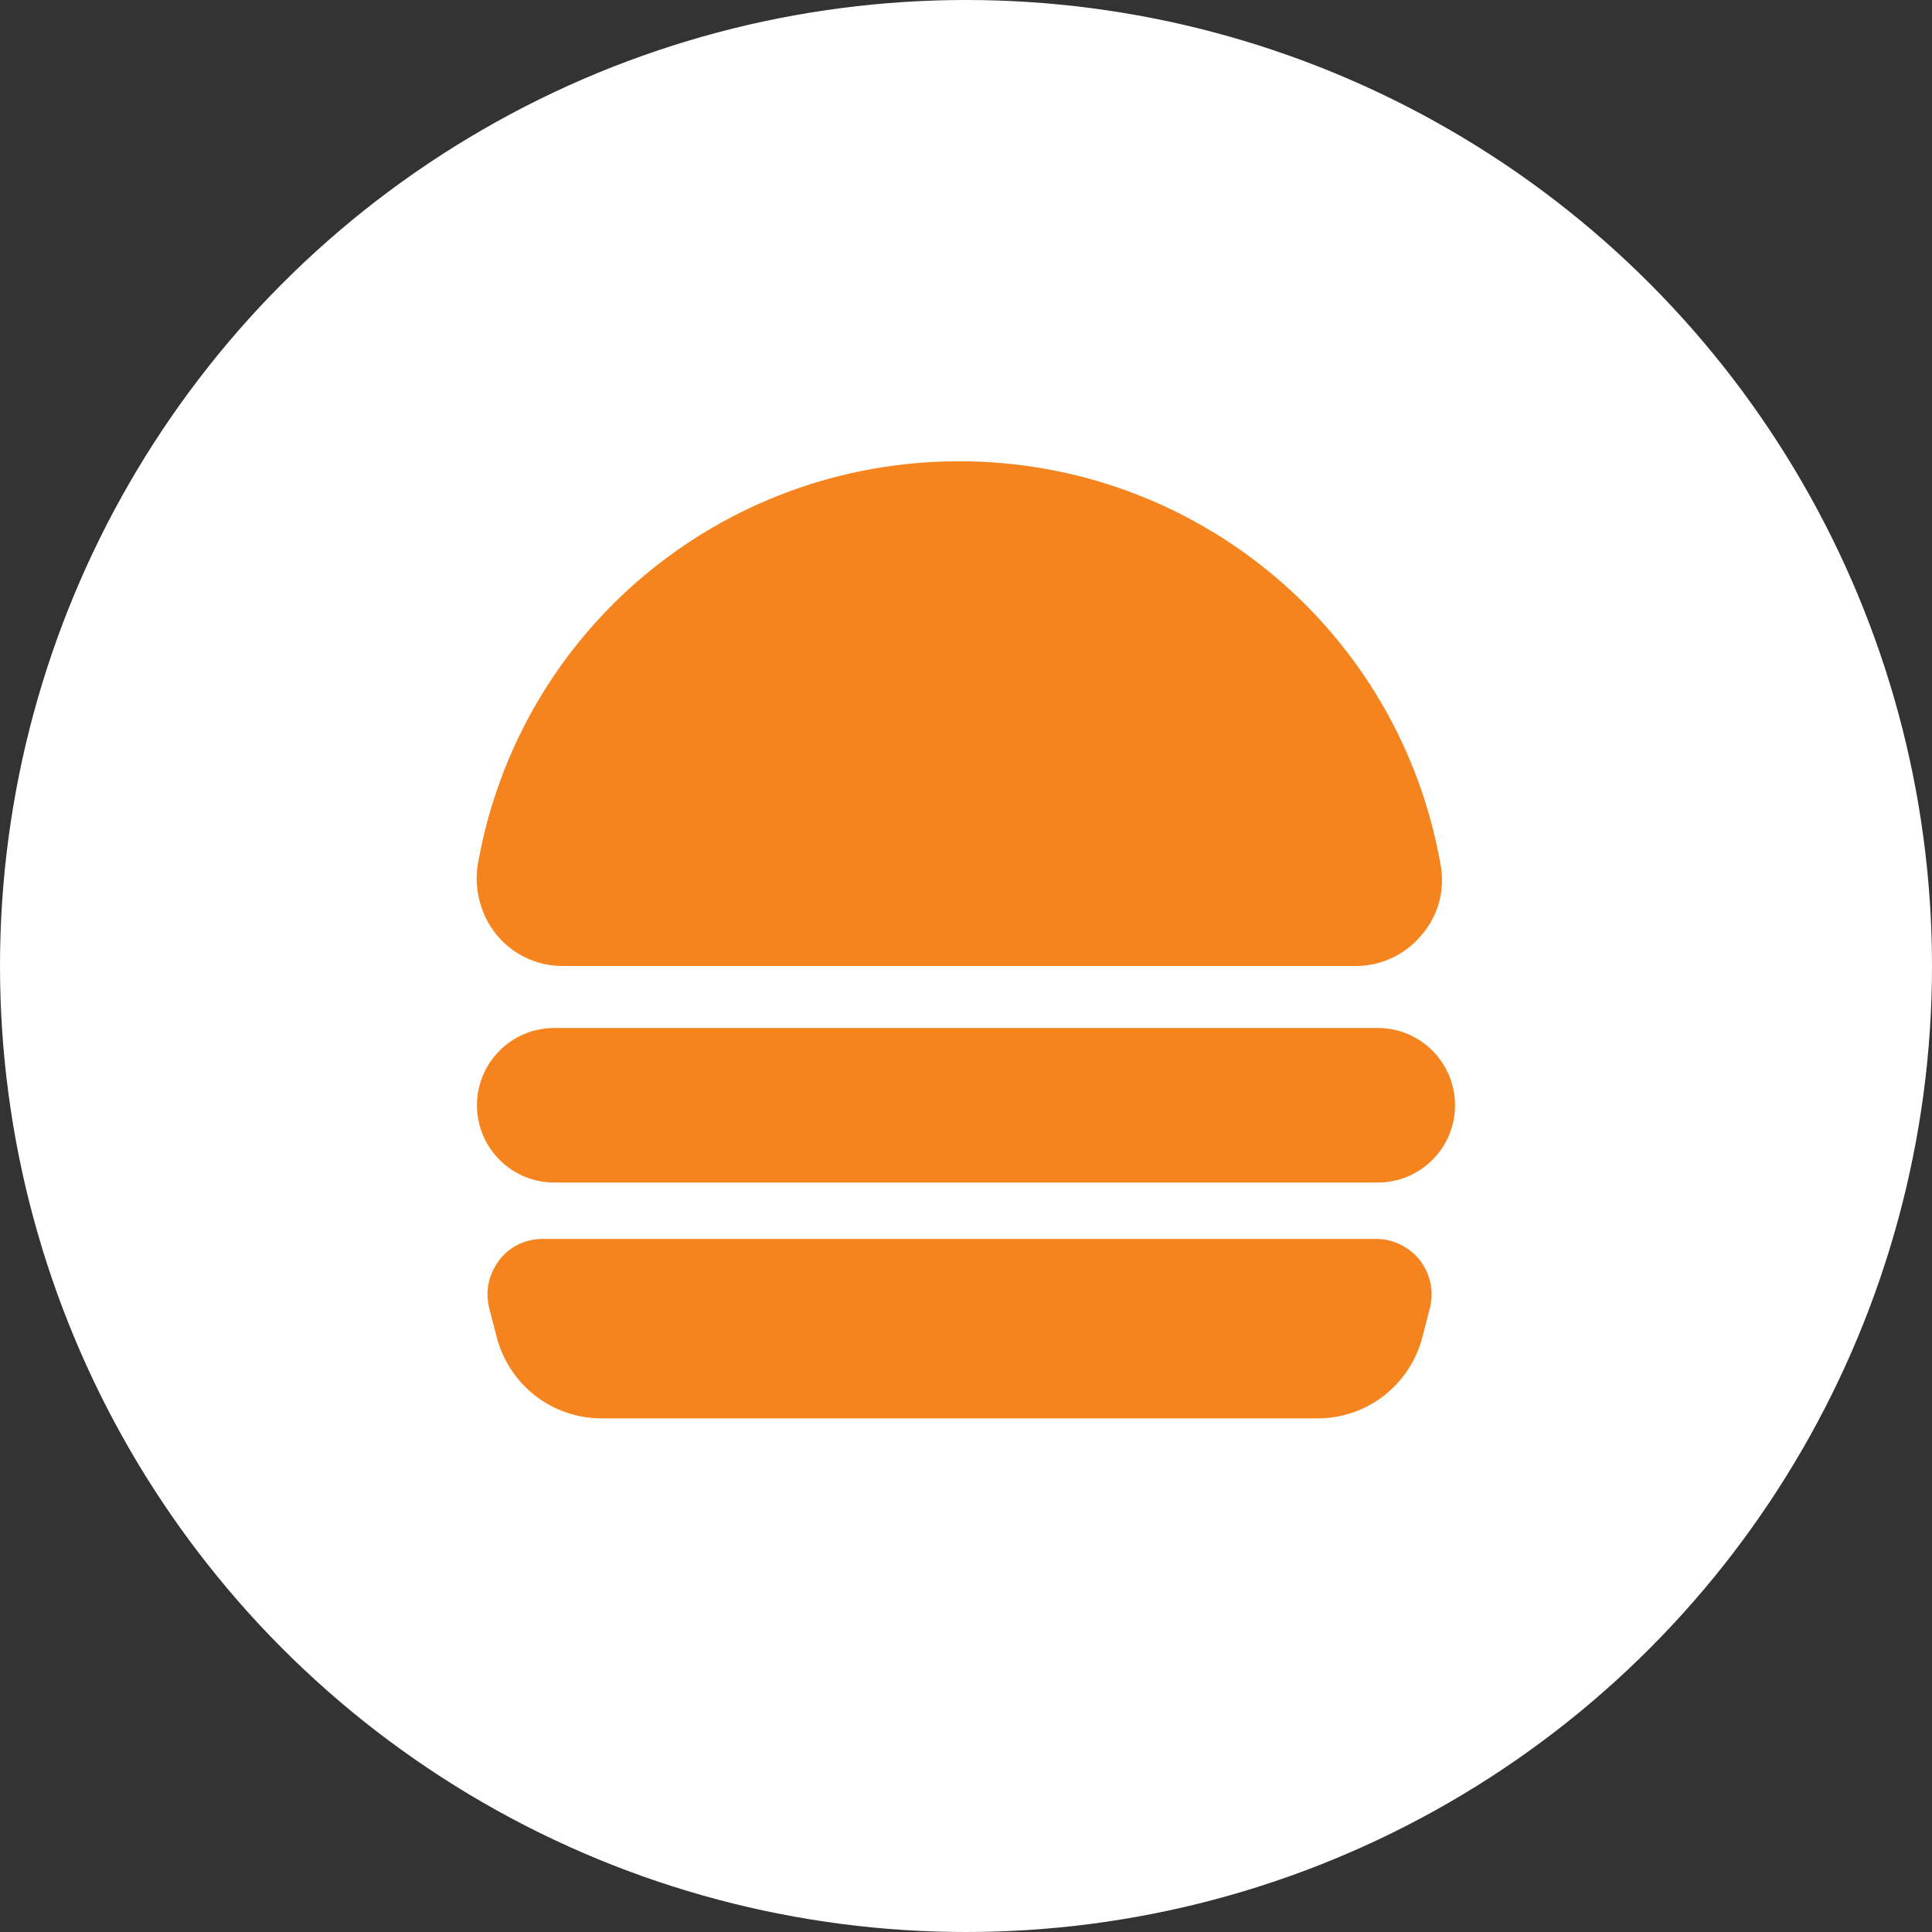 <svg xmlns="http://www.w3.org/2000/svg" viewBox="0 0 24 24">
  <rect x="0" y="0" width="24" height="24" fill="#333333" stroke="none"/>
  <!-- White circle background -->
  <circle cx="12" cy="12" r="12" fill="white"/>

  <!-- Burger icon, centered horizontally and vertically -->
  <g fill="#f5841f" transform="translate(4.345,0)">
    <path d="M12.5 12h-9.86c-.31 0-.61-.14-.81-.38-.2-.24-.29-.57-.24-.88.51-2.91 3.03-5.01 5.98-5.01s5.47 2.11 5.98 5.01c.06.32-.03.64-.24.88-.2.24-.5.38-.81.38z"/>
    <path d="M12.02 17.62h-8.89c-.62 0-1.16-.42-1.31-1.03l-.09-.35c-.05-.21 0-.42.13-.59.13-.17.33-.26.54-.26h10.35c.21 0 .41.1.54.26.13.17.18.38.13.59l-.09.35c-.15.61-.69 1.03-1.31 1.03z"/>
    <path d="M12.77 14.69h-10.23c-.53 0-.96-.43-.96-.96s.43-.96.96-.96h10.23c.53 0 .96.43.96.96s-.43.96-.96.96z"/>
  </g>
</svg>
